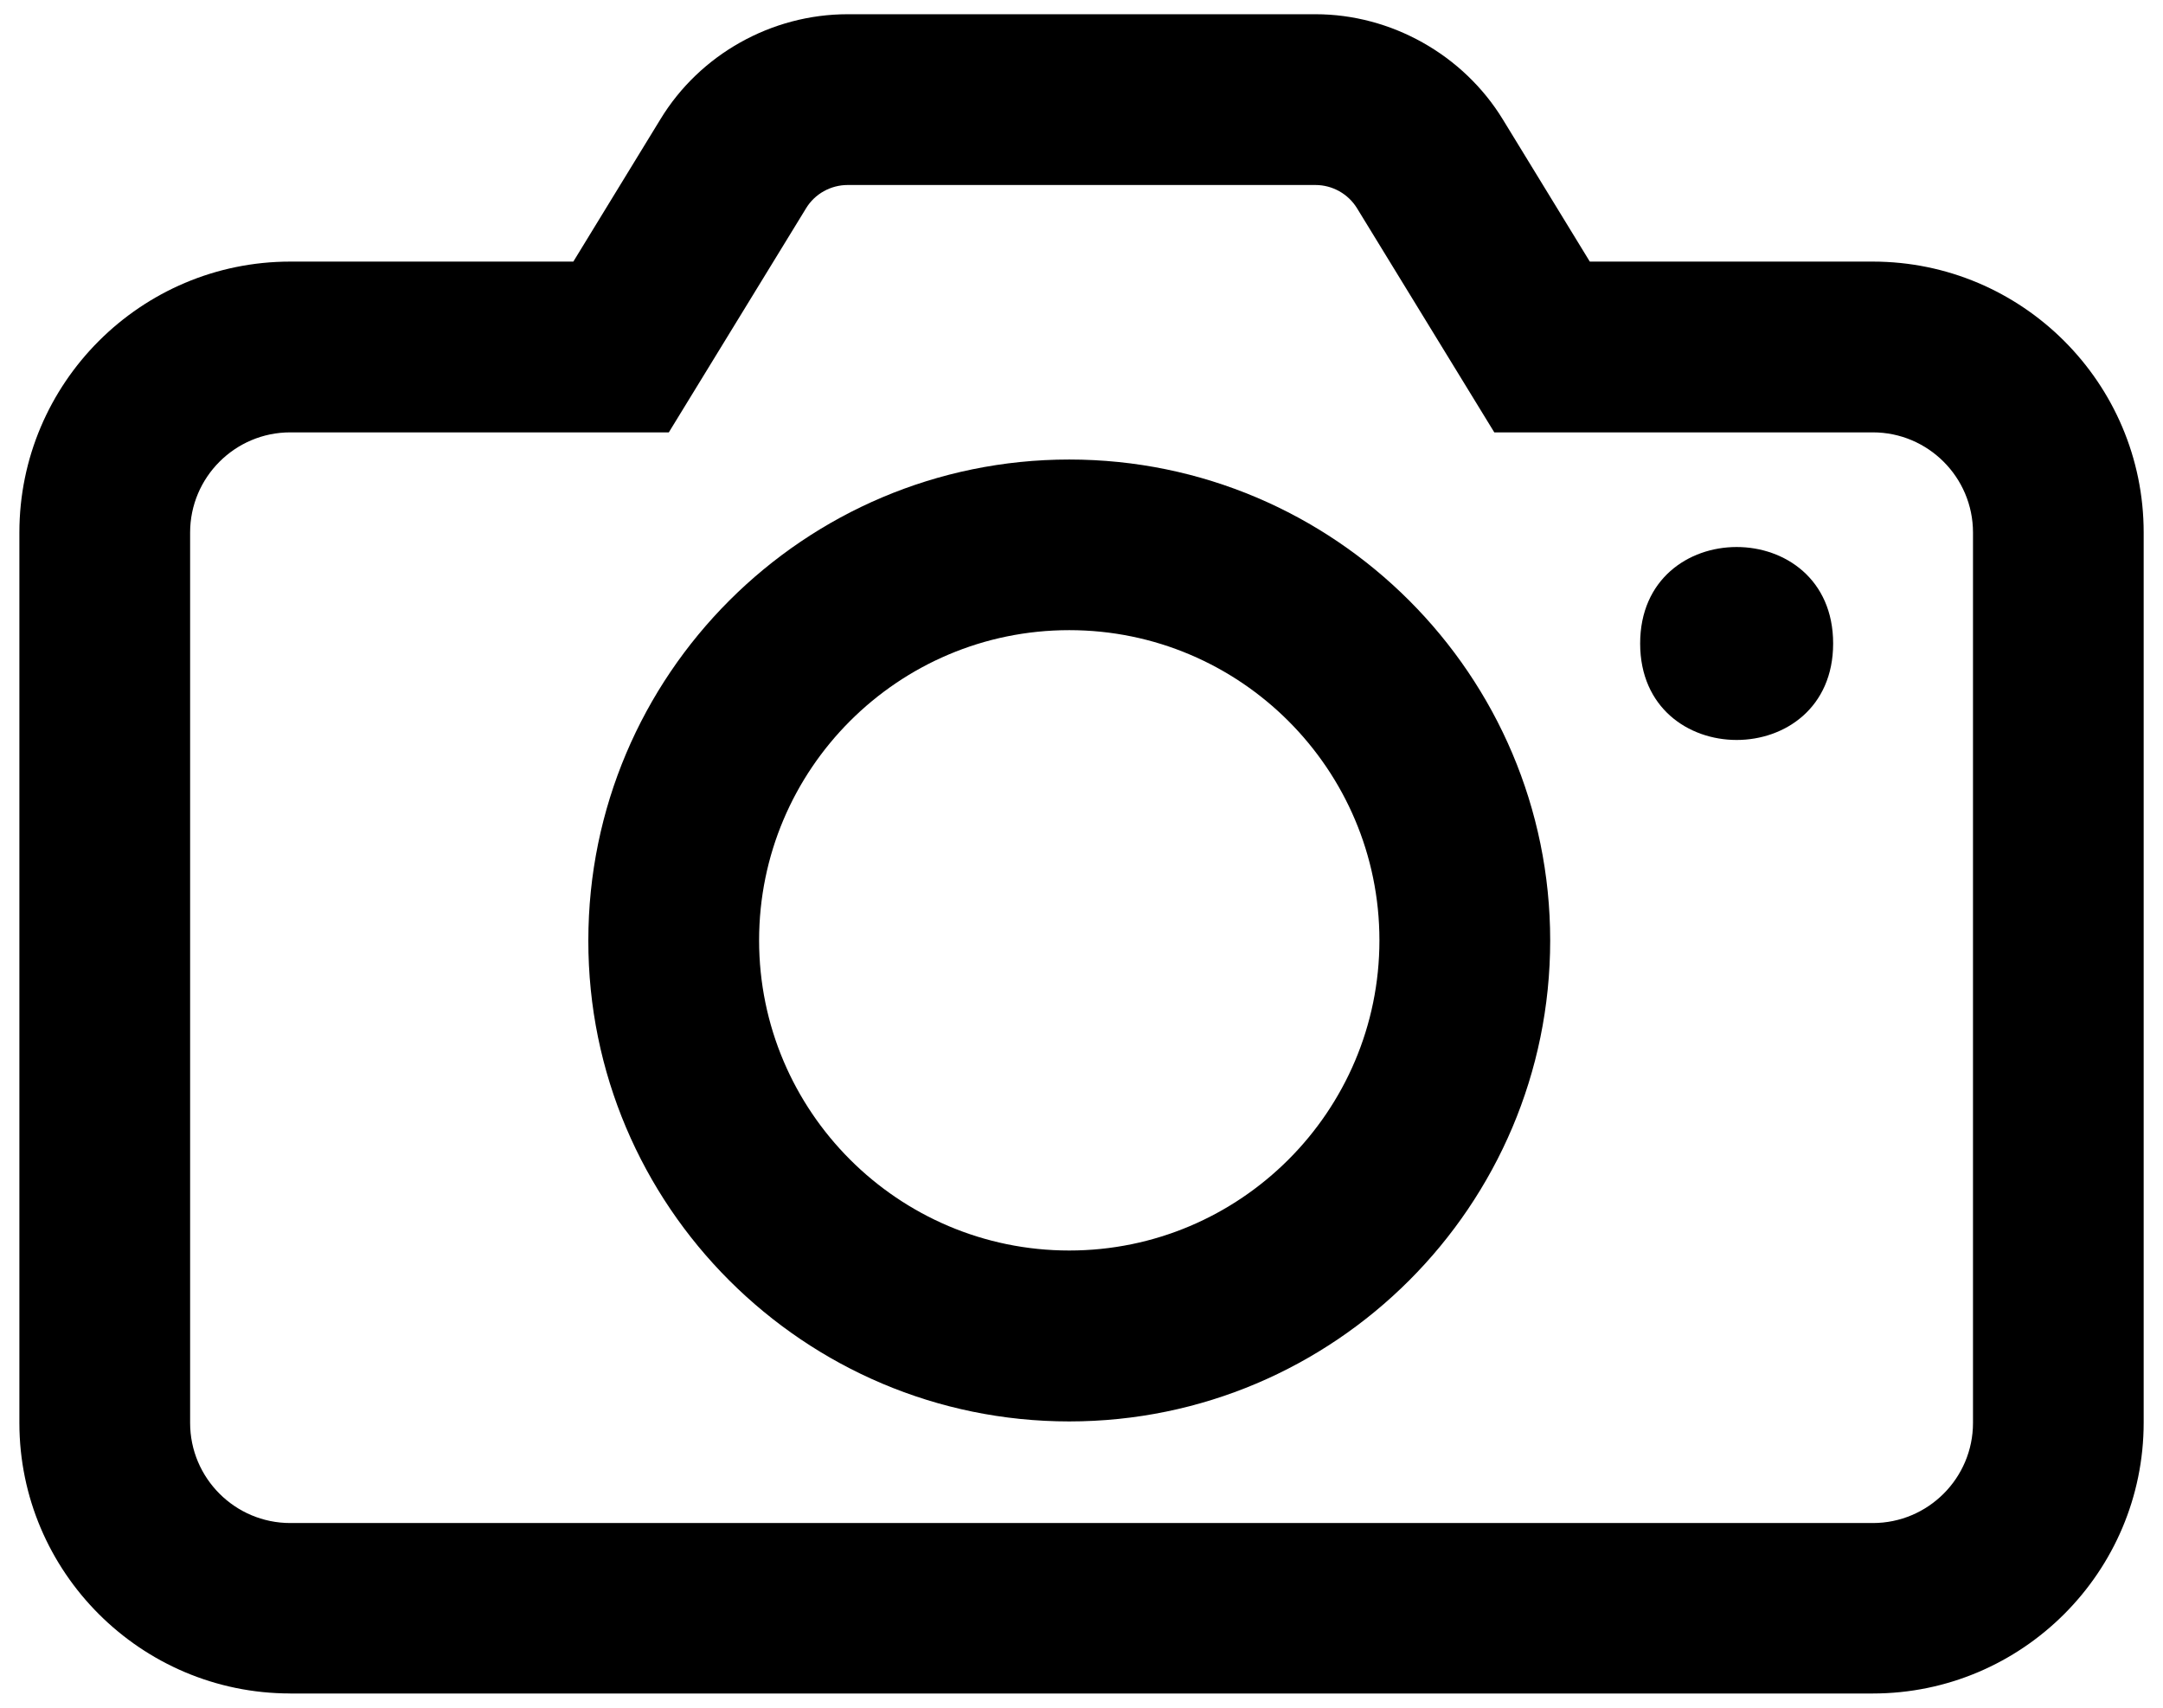 <svg width="76" height="60" viewBox="0 0 76 60" fill="none" xmlns="http://www.w3.org/2000/svg">
<g clip-path="url(#clip0_381_1609)">
<path d="M10.199 59.5H65.801C71.051 59.5 75.321 55.23 75.321 49.98V18.71C75.321 13.46 71.051 9.191 65.801 9.191H55.86L52.801 4.191C51.411 1.921 48.879 0.5 46.223 0.5H29.782C27.11 0.5 24.591 1.91 23.204 4.191L20.145 9.191H10.2C4.95 9.191 0.681 13.46 0.681 18.71V49.991C0.681 55.23 4.95 59.499 10.2 59.499L10.199 59.5ZM6.68 18.711C6.68 16.77 8.258 15.191 10.199 15.191H23.5L28.321 7.32C28.629 6.809 29.192 6.5 29.782 6.5H46.222C46.812 6.5 47.371 6.809 47.683 7.32L52.504 15.191H65.805C67.746 15.191 69.324 16.77 69.324 18.711V49.992C69.324 51.933 67.746 53.511 65.805 53.511H10.2C8.258 53.511 6.68 51.933 6.68 49.992L6.68 18.711Z" fill="black"/>
<path d="M37.57 49.941C46.89 49.941 54.468 42.363 54.468 33.043C54.468 23.723 46.89 16.145 37.57 16.145C28.25 16.145 20.672 23.723 20.672 33.043C20.66 42.359 28.25 49.941 37.57 49.941ZM37.57 22.14C43.582 22.14 48.468 27.031 48.468 33.038C48.468 39.05 43.577 43.936 37.57 43.936C31.558 43.936 26.672 39.045 26.672 33.038C26.672 27.03 31.551 22.14 37.57 22.14Z" fill="black"/>
<path d="M64.41 22.609C64.41 27.128 57.629 27.128 57.629 22.609C57.629 18.089 64.41 18.089 64.41 22.609Z" fill="black"/>
</g>
<defs>
<clipPath id="clip0_381_1609">
<rect width="76" height="60" fill="white"/>
</clipPath>
</defs>
</svg>
